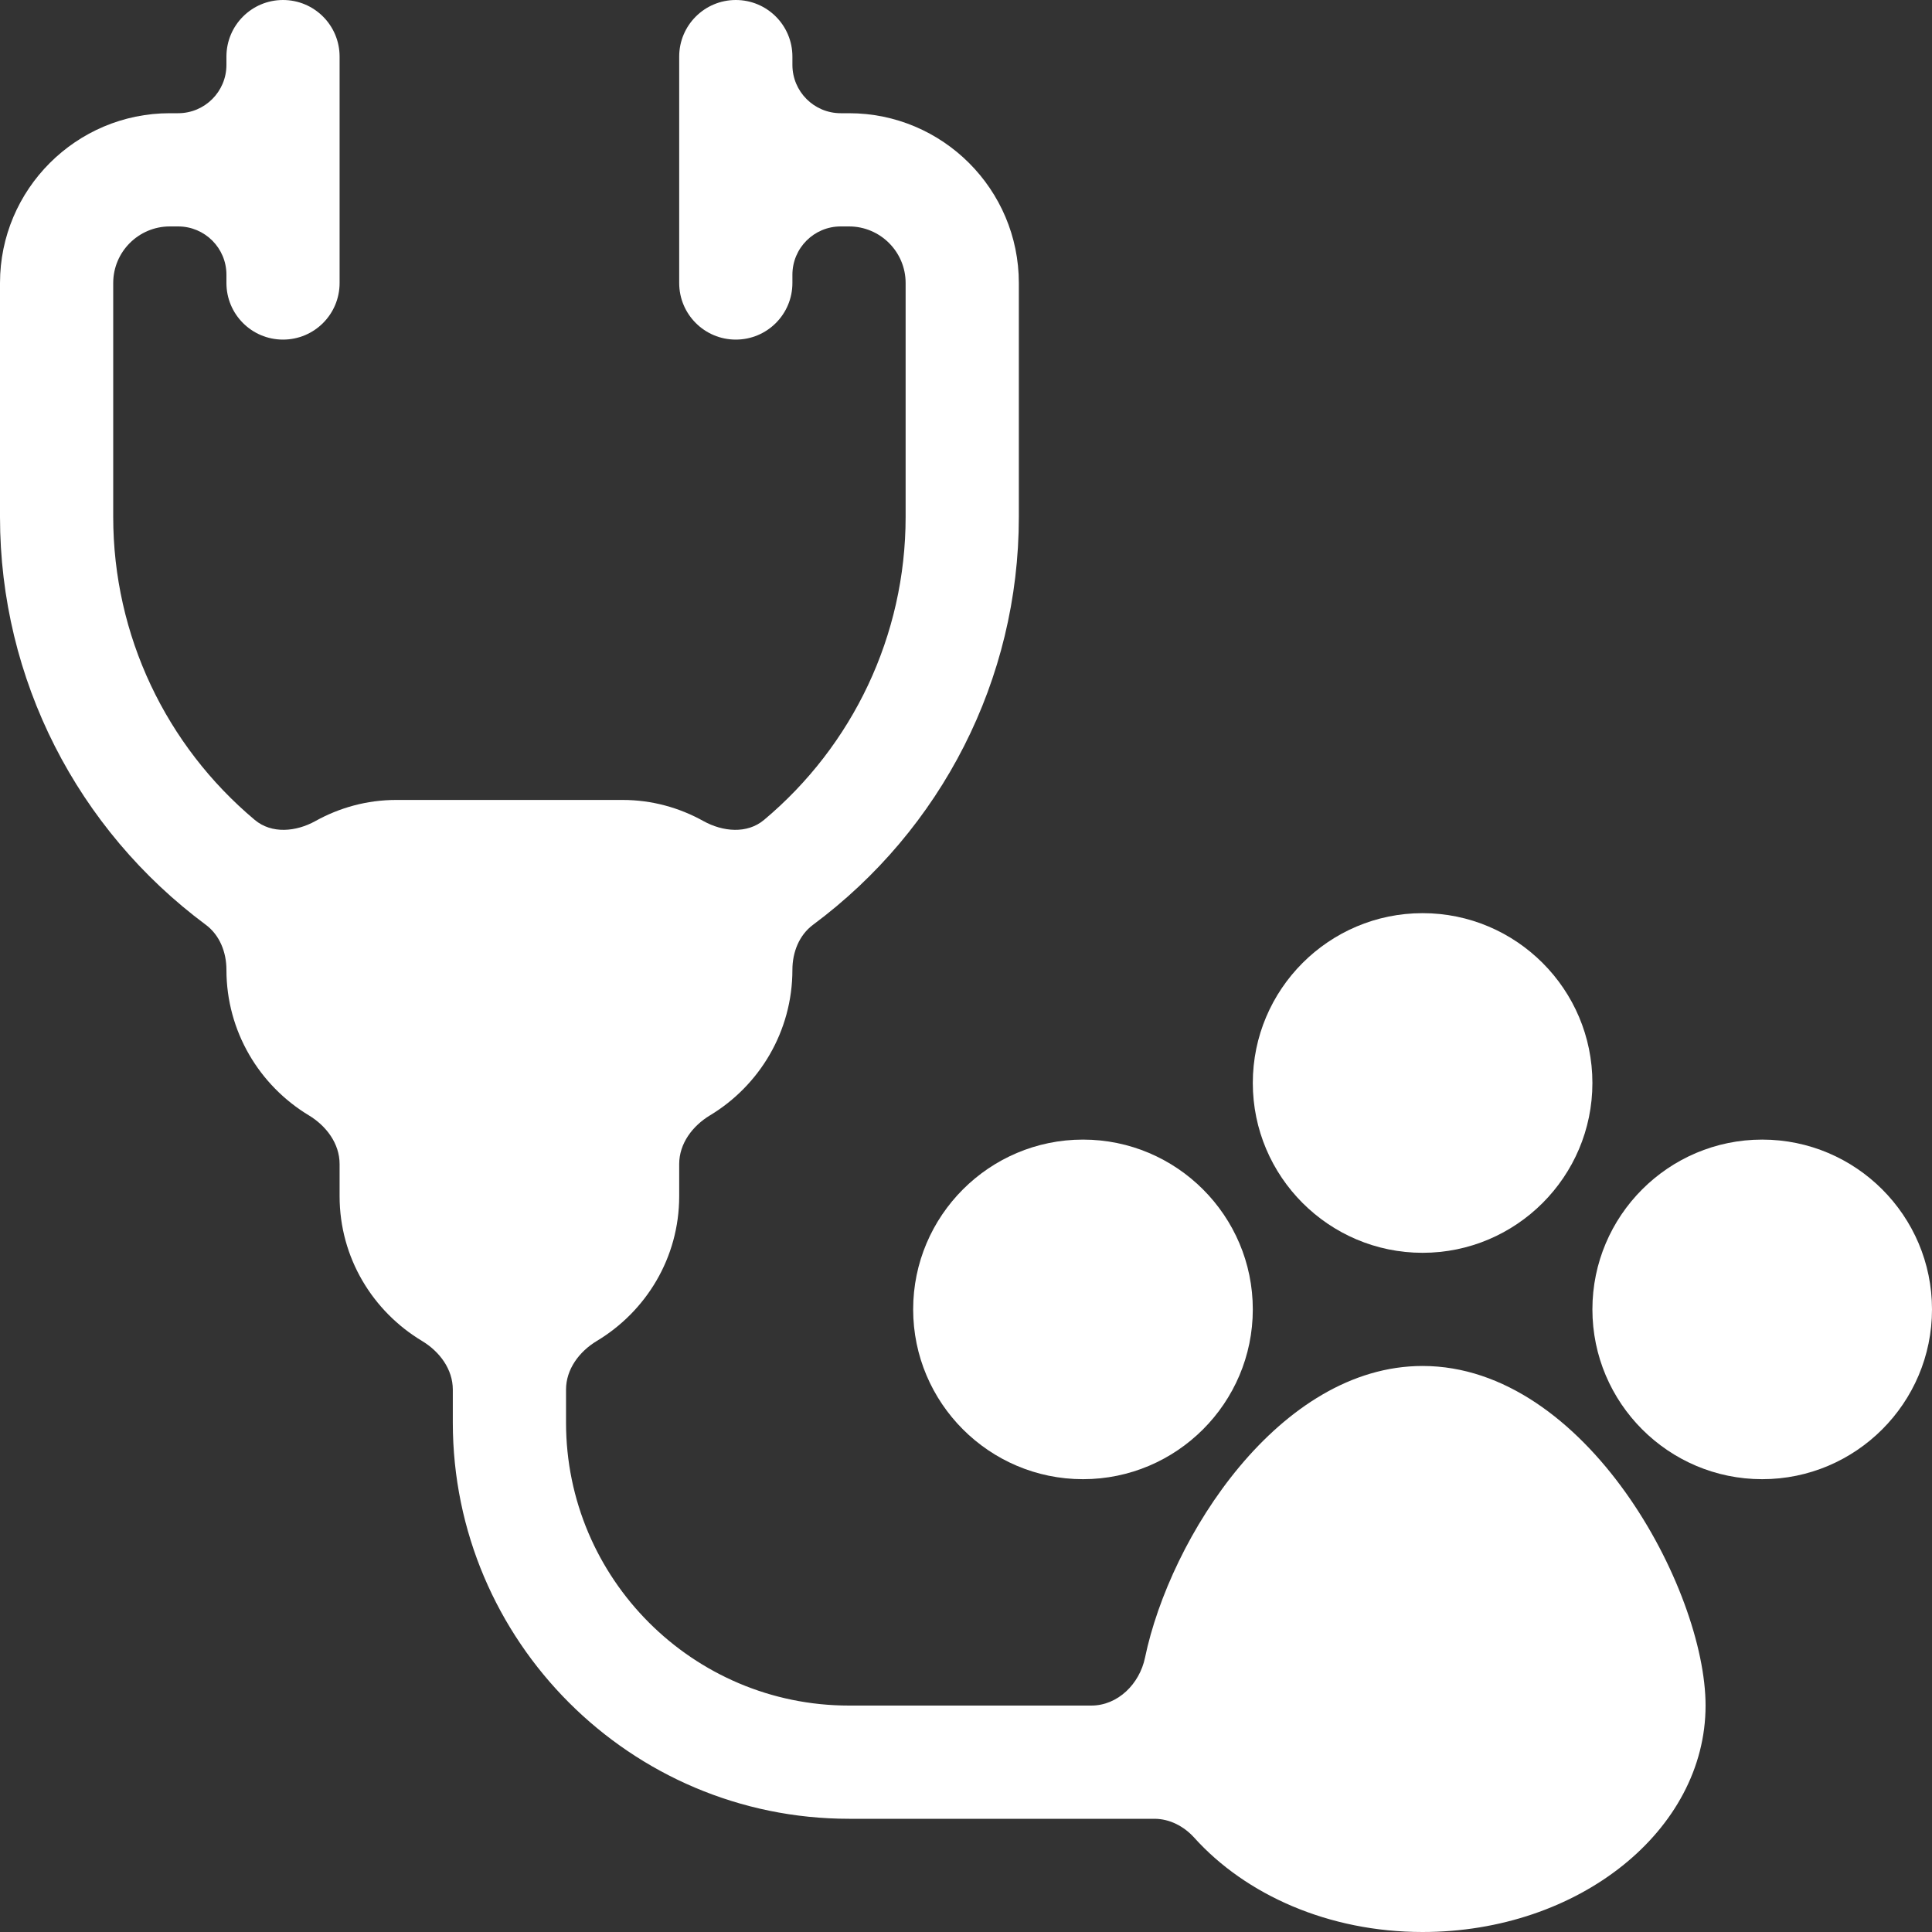 <svg xmlns="http://www.w3.org/2000/svg" fill="none" viewBox="0 0 40 40" height="40" width="40">
<rect x="0" y="0" width="40" height="40" fill="#333333" stroke="none"/>
<path fill="white" d="M29.453 25.938C31.392 25.938 32.969 24.36 32.969 22.422C32.969 20.483 31.392 18.906 29.453 18.906C27.515 18.906 25.938 20.483 25.938 22.422C25.938 24.36 27.515 25.938 29.453 25.938Z"></path>
<path fill="white" d="M18.906 27.109C18.906 29.048 20.483 30.625 22.422 30.625C24.36 30.625 25.938 29.048 25.938 27.109C25.938 25.171 24.36 23.594 22.422 23.594C20.483 23.594 18.906 25.171 18.906 27.109Z"></path>
<path fill="white" d="M36.484 23.594C34.546 23.594 32.969 25.171 32.969 27.109C32.969 29.048 34.546 30.625 36.484 30.625C38.423 30.625 40 29.048 40 27.109C40 25.171 38.423 23.594 36.484 23.594Z"></path>
<path fill="white" d="M29.453 28.281C26.491 28.281 24.226 31.823 23.706 34.321C23.594 34.861 23.146 35.312 22.594 35.312H17.578C14.346 35.312 11.719 32.684 11.719 29.453V28.77C11.719 28.348 11.993 27.982 12.355 27.764C13.376 27.151 14.062 26.041 14.062 24.766V24.1C14.062 23.676 14.337 23.311 14.7 23.092C15.722 22.476 16.406 21.355 16.406 20.078C16.406 19.717 16.544 19.361 16.834 19.146C19.488 17.174 21.094 14.071 21.094 10.703V5.859C21.094 3.921 19.517 2.344 17.578 2.344H17.406C16.854 2.344 16.406 1.896 16.406 1.344V1.172C16.406 0.524 15.882 0 15.234 0C14.587 0 14.062 0.524 14.062 1.172V5.859C14.062 6.507 14.587 7.031 15.234 7.031C15.882 7.031 16.406 6.507 16.406 5.859V5.688C16.406 5.135 16.854 4.688 17.406 4.688H17.578C18.224 4.688 18.75 5.213 18.75 5.859V10.703C18.75 13.158 17.655 15.436 15.819 16.975C15.468 17.27 14.964 17.221 14.563 16.999C14.067 16.723 13.499 16.562 12.891 16.562H8.203C7.595 16.562 7.027 16.723 6.53 16.999C6.13 17.221 5.625 17.27 5.274 16.975C3.439 15.436 2.344 13.158 2.344 10.703V5.859C2.344 5.213 2.87 4.688 3.516 4.688H3.688C4.24 4.688 4.688 5.135 4.688 5.688V5.859C4.688 6.507 5.212 7.031 5.859 7.031C6.507 7.031 7.031 6.507 7.031 5.859V1.172C7.031 0.524 6.507 0 5.859 0C5.212 0 4.688 0.524 4.688 1.172V1.344C4.688 1.896 4.24 2.344 3.688 2.344H3.516C1.577 2.344 0 3.921 0 5.859V10.703C0 14.071 1.606 17.174 4.26 19.146C4.55 19.361 4.688 19.717 4.688 20.078C4.688 21.355 5.372 22.476 6.394 23.092C6.756 23.311 7.031 23.676 7.031 24.1V24.766C7.031 26.041 7.718 27.151 8.739 27.764C9.101 27.982 9.375 28.348 9.375 28.77V29.453C9.375 33.976 13.055 37.656 17.578 37.656H23.9C24.219 37.656 24.515 37.813 24.729 38.051C25.791 39.227 27.504 40 29.453 40C32.685 40 35.312 37.898 35.312 35.312C35.312 32.906 32.838 28.281 29.453 28.281Z"></path>
</svg>

